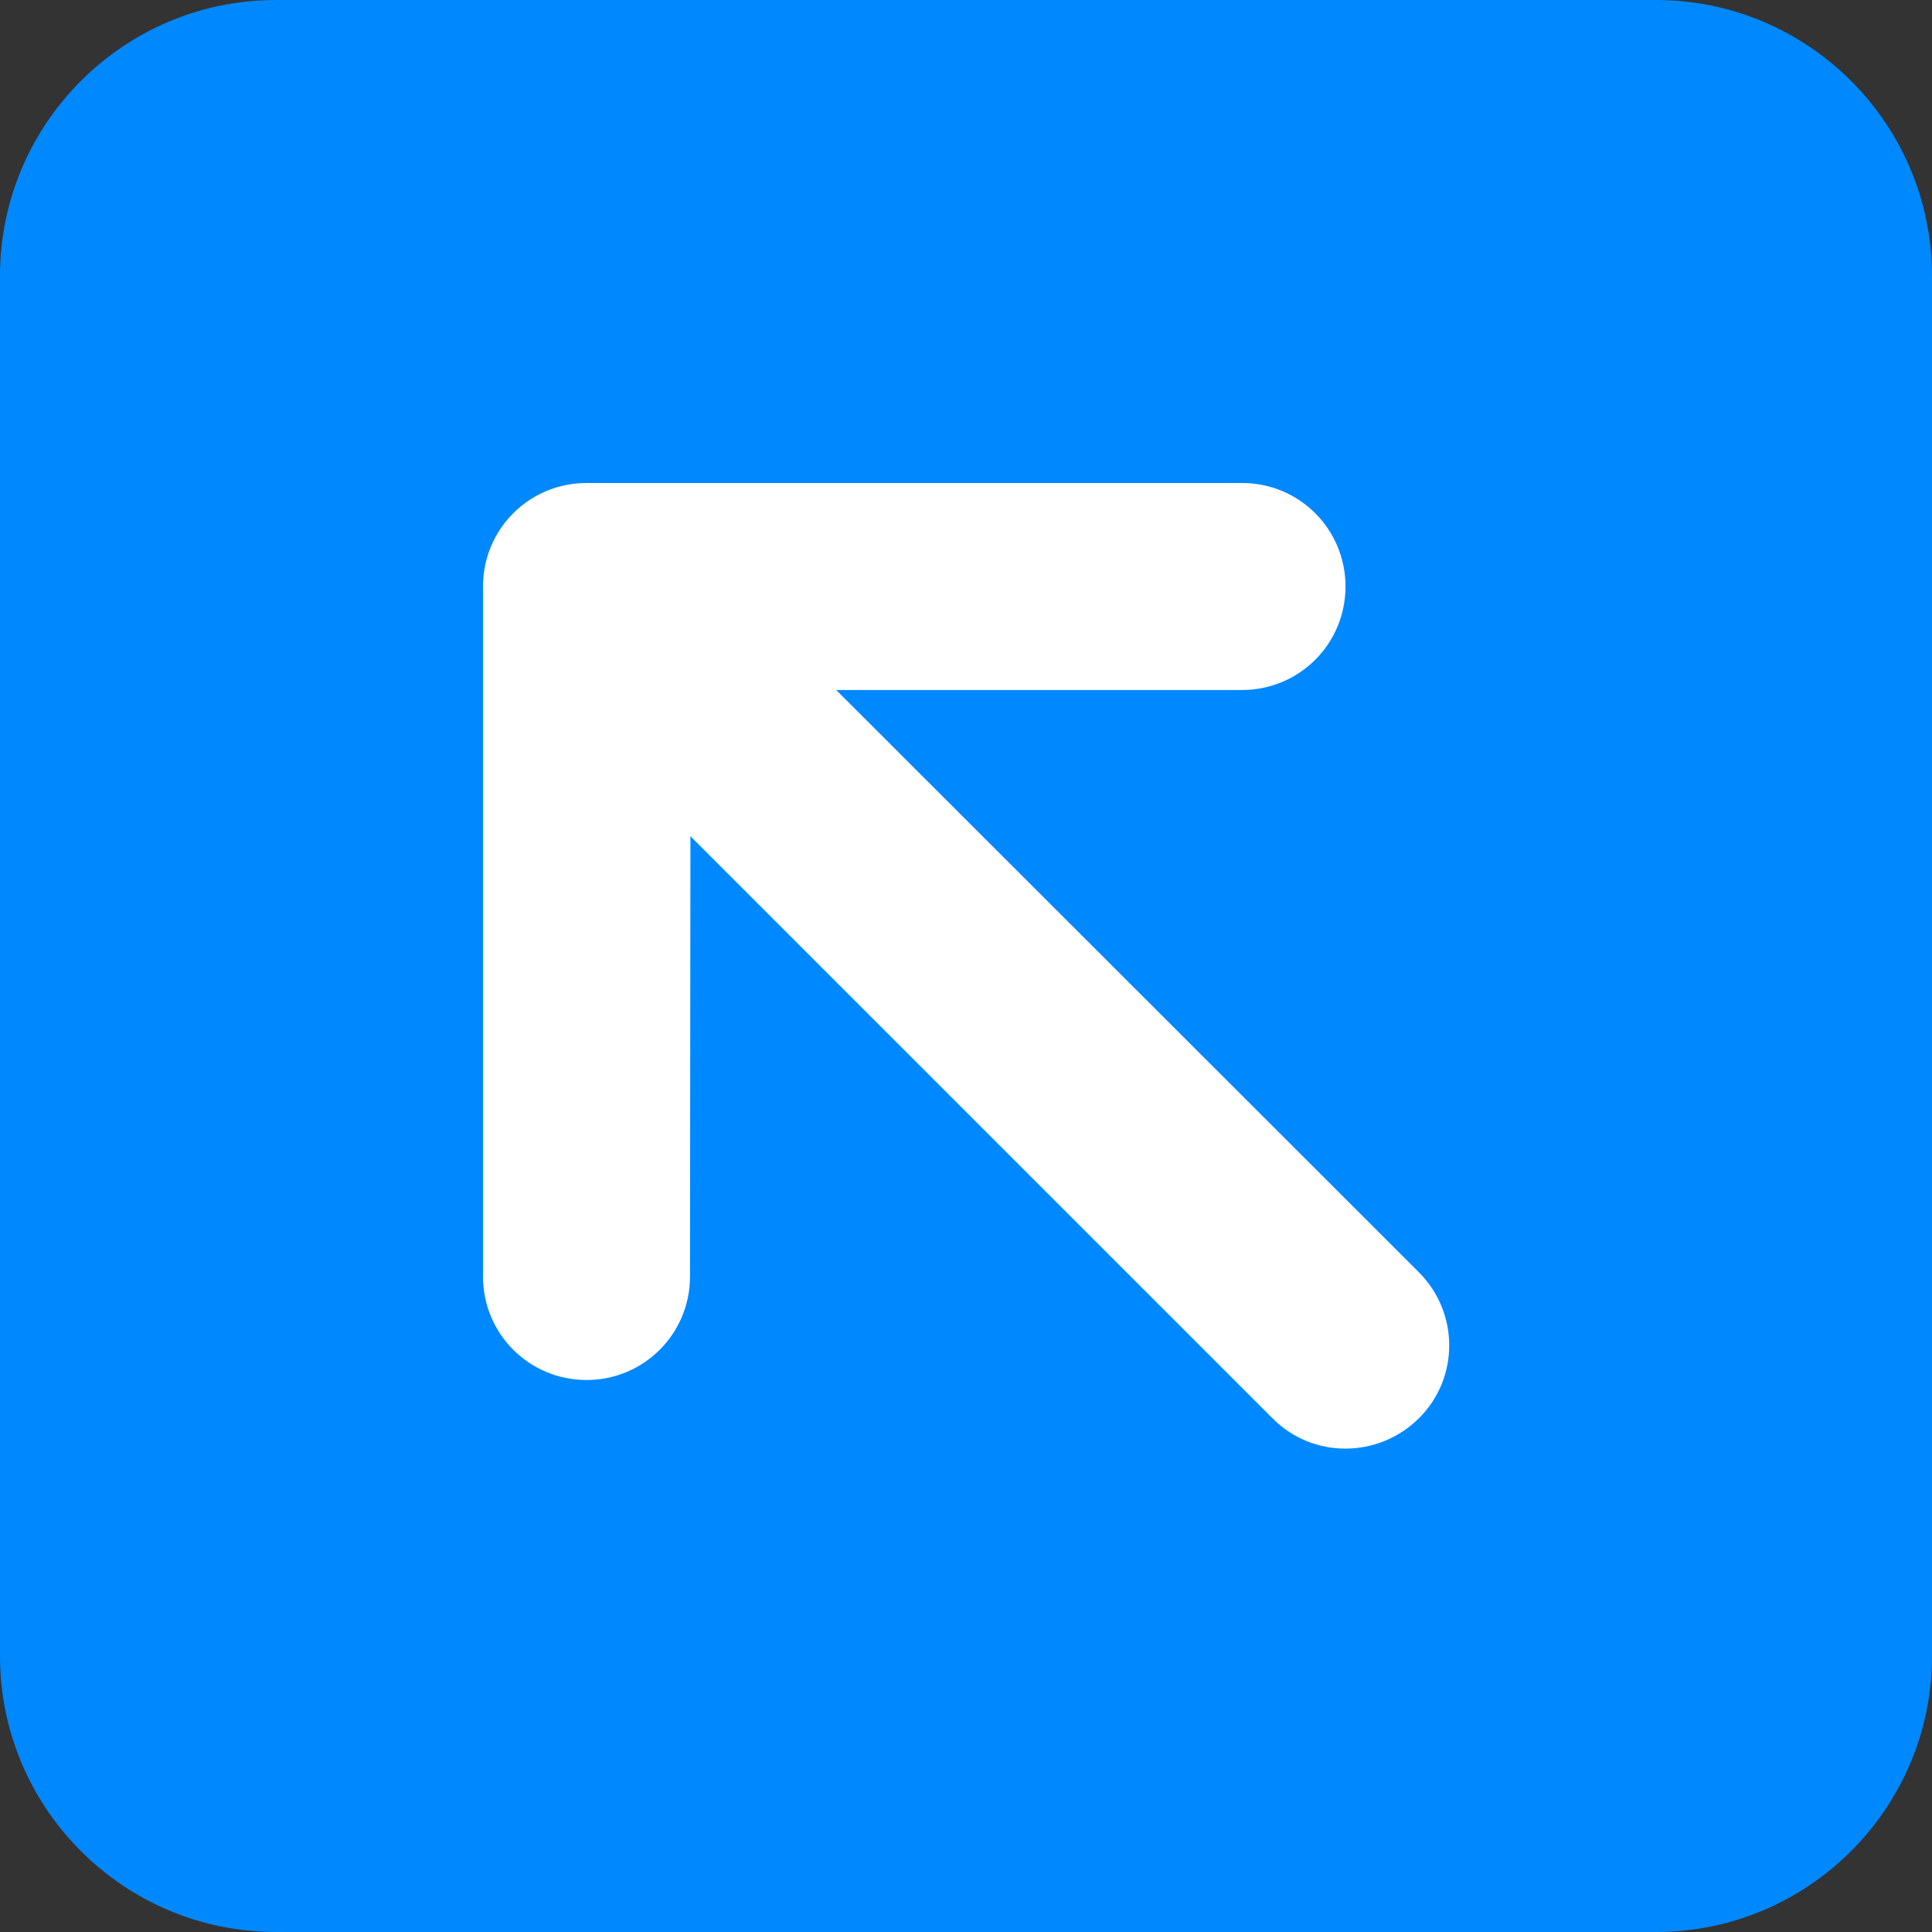 <?xml version="1.0" encoding="UTF-8"?>
<svg width="448px" height="448px" viewBox="0 0 448 448" version="1.1" xmlns="http://www.w3.org/2000/svg" xmlns:xlink="http://www.w3.org/1999/xlink">
    <rect x="0" y="0" width="448" height="448" fill="#333333" stroke="none"/>
    <title>sfumato-favicon</title>
    <g id="sfumato-favicon" stroke="none" fill="none" fill-rule="evenodd" stroke-width="1">
        <g id="sfumato-mark">
            <path d="M64,0 C28.7,0 0,28.7 0,64 L0,384 C0,419.3 28.7,448 64,448 L384,448 C419.3,448 448,419.3 448,384 L448,64 C448,28.7 419.3,0 384,0 L64,0 Z" fill="#0088FF" fill-rule="nonzero"></path>
            <path d="M288,112 C301.3,112 312,122.7 312,136 C312,149.3 301.3,160 288,160 L193.9,160 L329,295 C338.4,304.4 338.4,319.6 329,328.9 C319.6,338.2 304.4,338.3 295.1,328.9 L160.1,193.9 L160,296 C160,309.3 149.3,320 136,320 C122.7,320 112,309.3 112,296 L112,136 C112,122.7 122.7,112 136,112 L288,112 Z" id="sfumato-mark-path" fill="#FFFFFF"></path>
        </g>
    </g>
</svg>